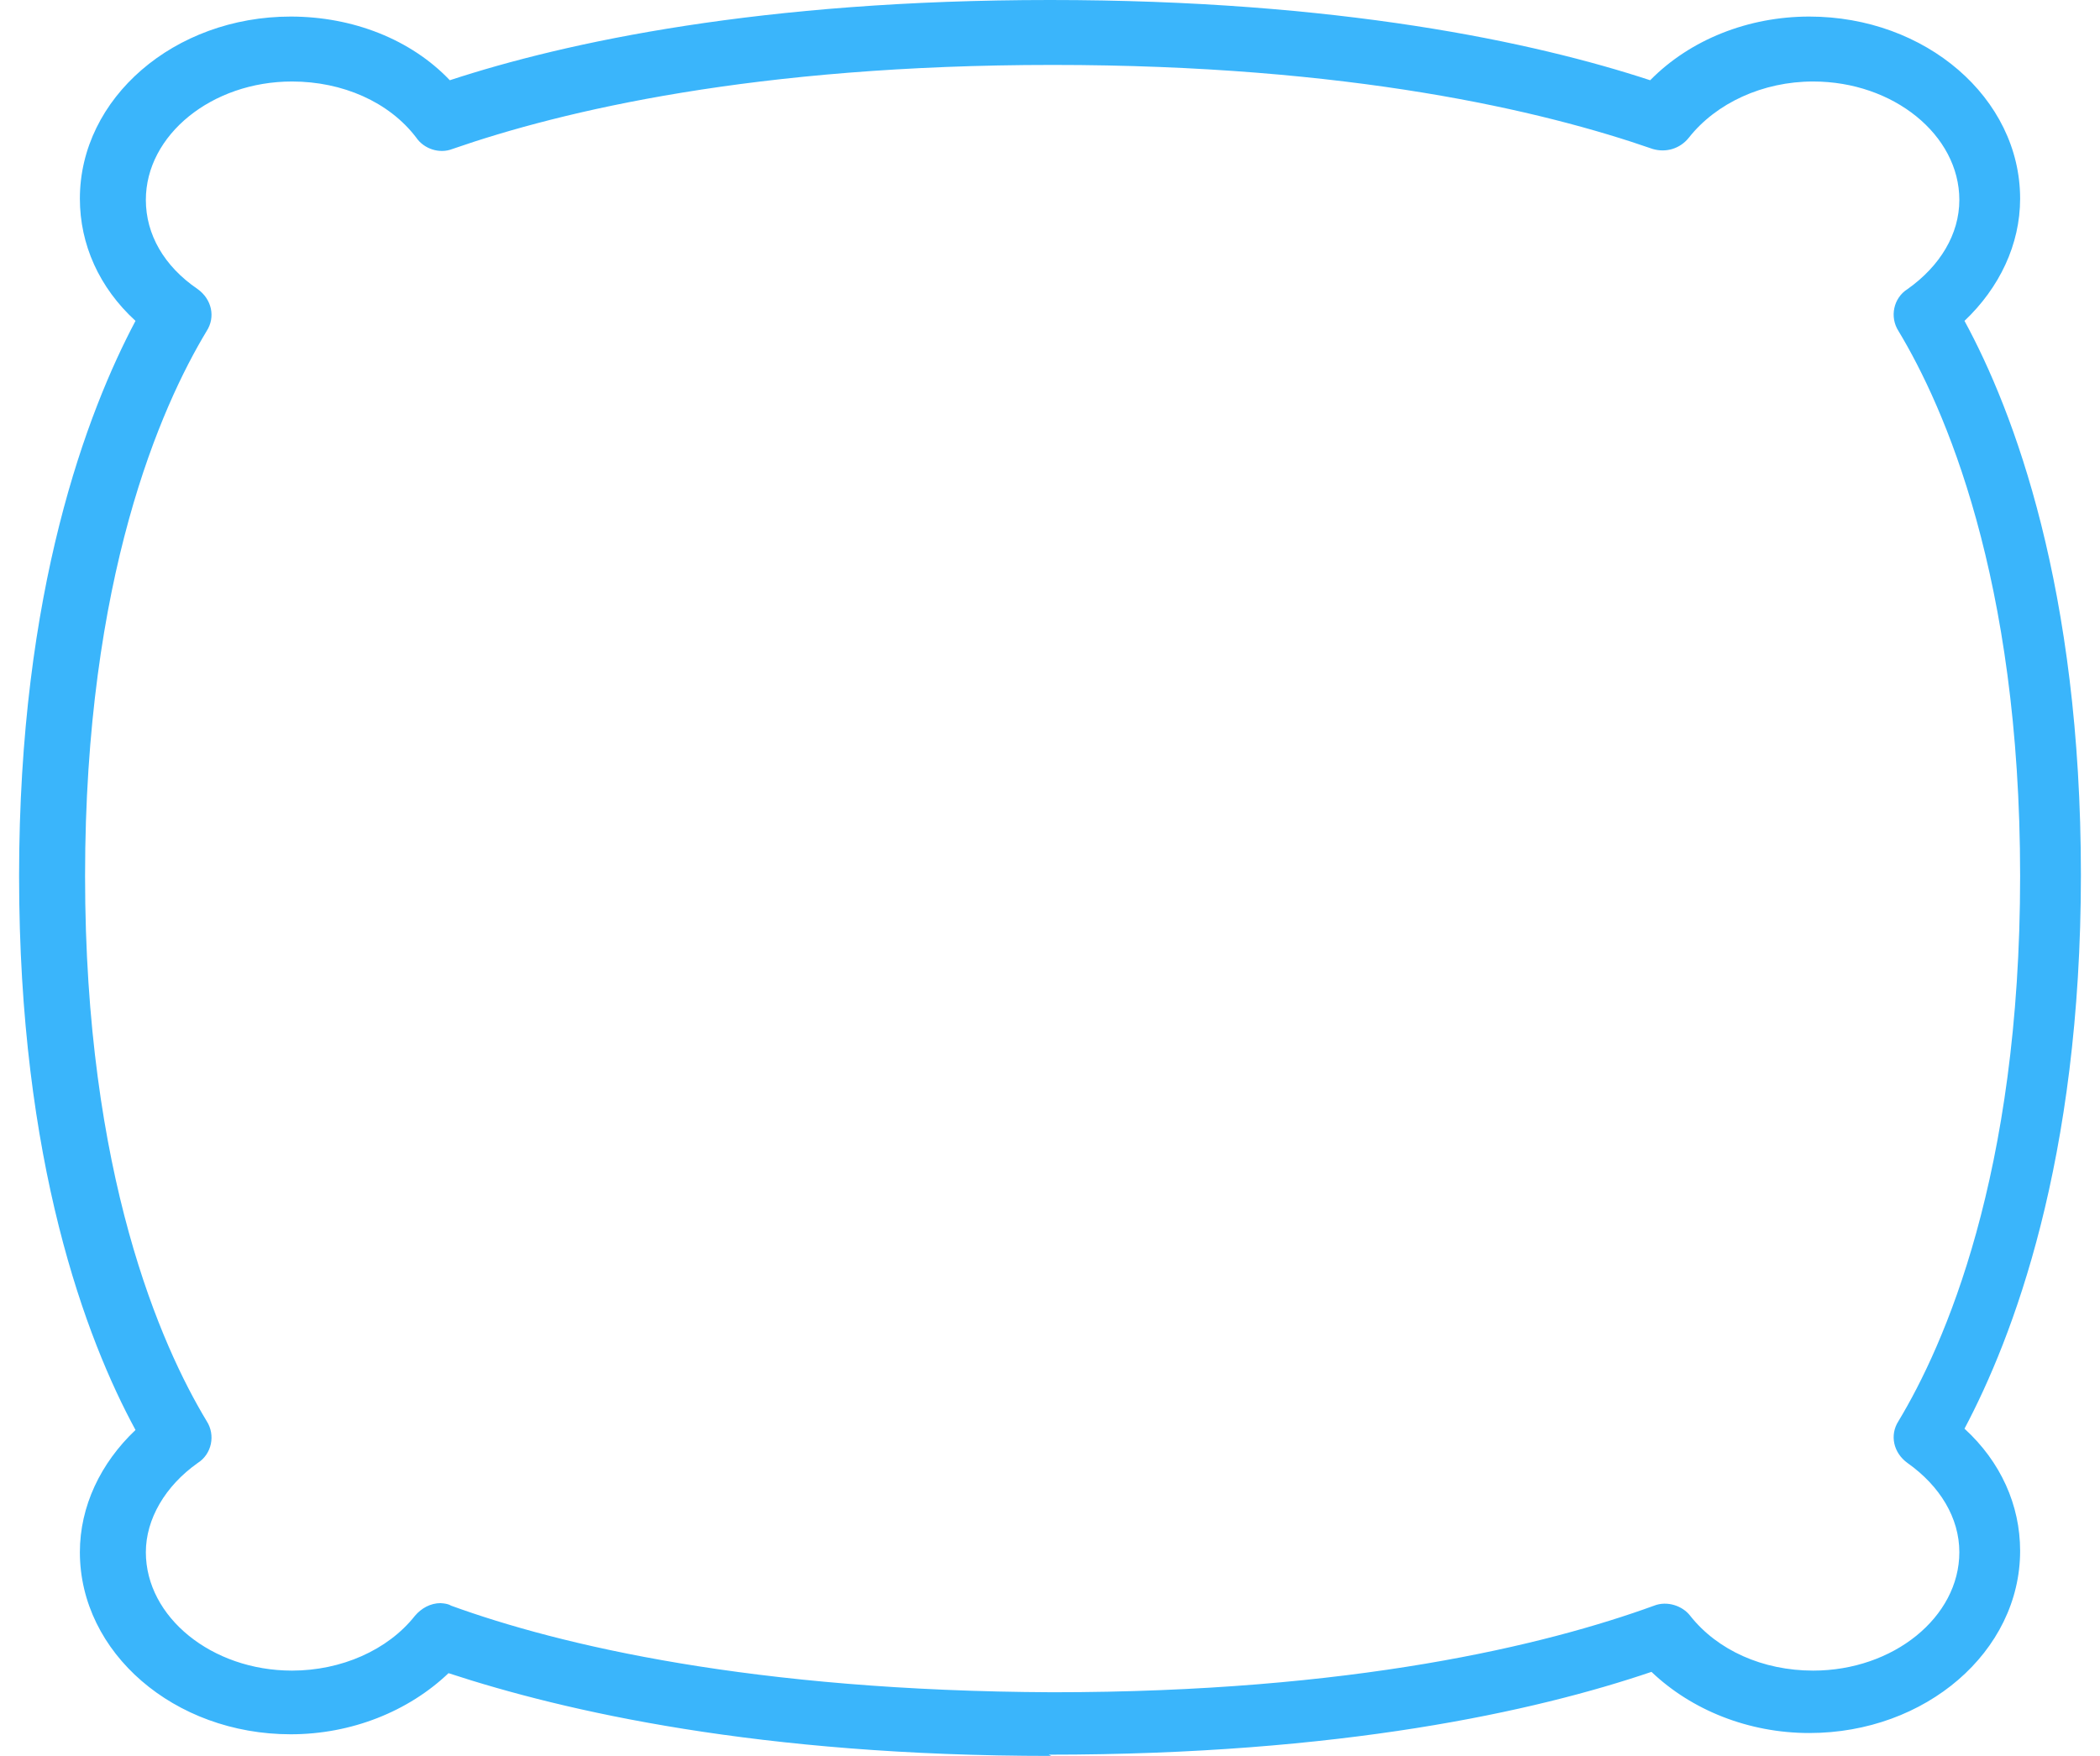 <svg width="55" height="46" viewBox="0 0 55 46" fill="none" xmlns="http://www.w3.org/2000/svg">
<path d="M27.534 46C19.878 46 14.796 44.833 11.747 43.832C10.697 44.833 9.206 45.433 7.614 45.433C4.565 45.433 2.092 43.298 2.092 40.663C2.092 39.462 2.634 38.328 3.549 37.461C2.262 35.092 0.5 30.455 0.5 22.95C0.5 15.444 2.295 10.774 3.549 8.406C2.6 7.539 2.092 6.405 2.092 5.204C2.092 2.569 4.565 0.434 7.614 0.434C9.24 0.434 10.765 1.034 11.781 2.102C14.83 1.101 19.945 0 27.5 0C35.055 0 40.17 1.101 43.219 2.102C44.269 1.034 45.794 0.434 47.386 0.434C50.435 0.434 52.908 2.569 52.908 5.204C52.908 6.405 52.366 7.539 51.451 8.406C52.738 10.774 54.5 15.411 54.5 22.917C54.5 30.422 52.705 35.059 51.451 37.427C52.4 38.294 52.908 39.429 52.908 40.629C52.908 43.265 50.435 45.4 47.386 45.4C45.794 45.4 44.303 44.799 43.253 43.798C40.204 44.833 35.122 45.967 27.466 45.967L27.534 46ZM11.51 41.997C11.51 41.997 11.713 41.997 11.815 42.064C14.661 43.098 19.708 44.299 27.568 44.332C35.427 44.332 40.475 43.098 43.321 42.064C43.659 41.93 44.066 42.064 44.269 42.331C44.981 43.231 46.166 43.765 47.487 43.765C49.588 43.765 51.316 42.364 51.316 40.663C51.316 39.762 50.807 38.928 49.961 38.328C49.588 38.061 49.486 37.594 49.723 37.227C50.909 35.259 52.908 30.789 52.908 22.95C52.908 15.111 50.909 10.641 49.723 8.673C49.486 8.306 49.588 7.806 49.961 7.572C50.807 6.972 51.316 6.138 51.316 5.237C51.316 3.536 49.588 2.135 47.487 2.135C46.166 2.135 44.947 2.702 44.235 3.603C43.998 3.903 43.626 4.003 43.287 3.903C40.407 2.902 35.359 1.701 27.568 1.701C19.776 1.701 14.728 2.902 11.849 3.903C11.51 4.036 11.104 3.903 10.9 3.603C10.189 2.669 8.969 2.135 7.648 2.135C5.548 2.135 3.82 3.536 3.82 5.237C3.82 6.138 4.294 6.972 5.175 7.572C5.548 7.839 5.649 8.306 5.412 8.673C4.226 10.641 2.228 15.111 2.228 22.95C2.228 30.789 4.226 35.259 5.412 37.227C5.649 37.594 5.548 38.094 5.175 38.328C4.328 38.928 3.82 39.795 3.82 40.663C3.82 42.364 5.548 43.765 7.648 43.765C8.935 43.765 10.155 43.231 10.866 42.331C11.036 42.13 11.273 41.997 11.544 41.997H11.51Z" fill="#3AB5FB"/>
</svg>
